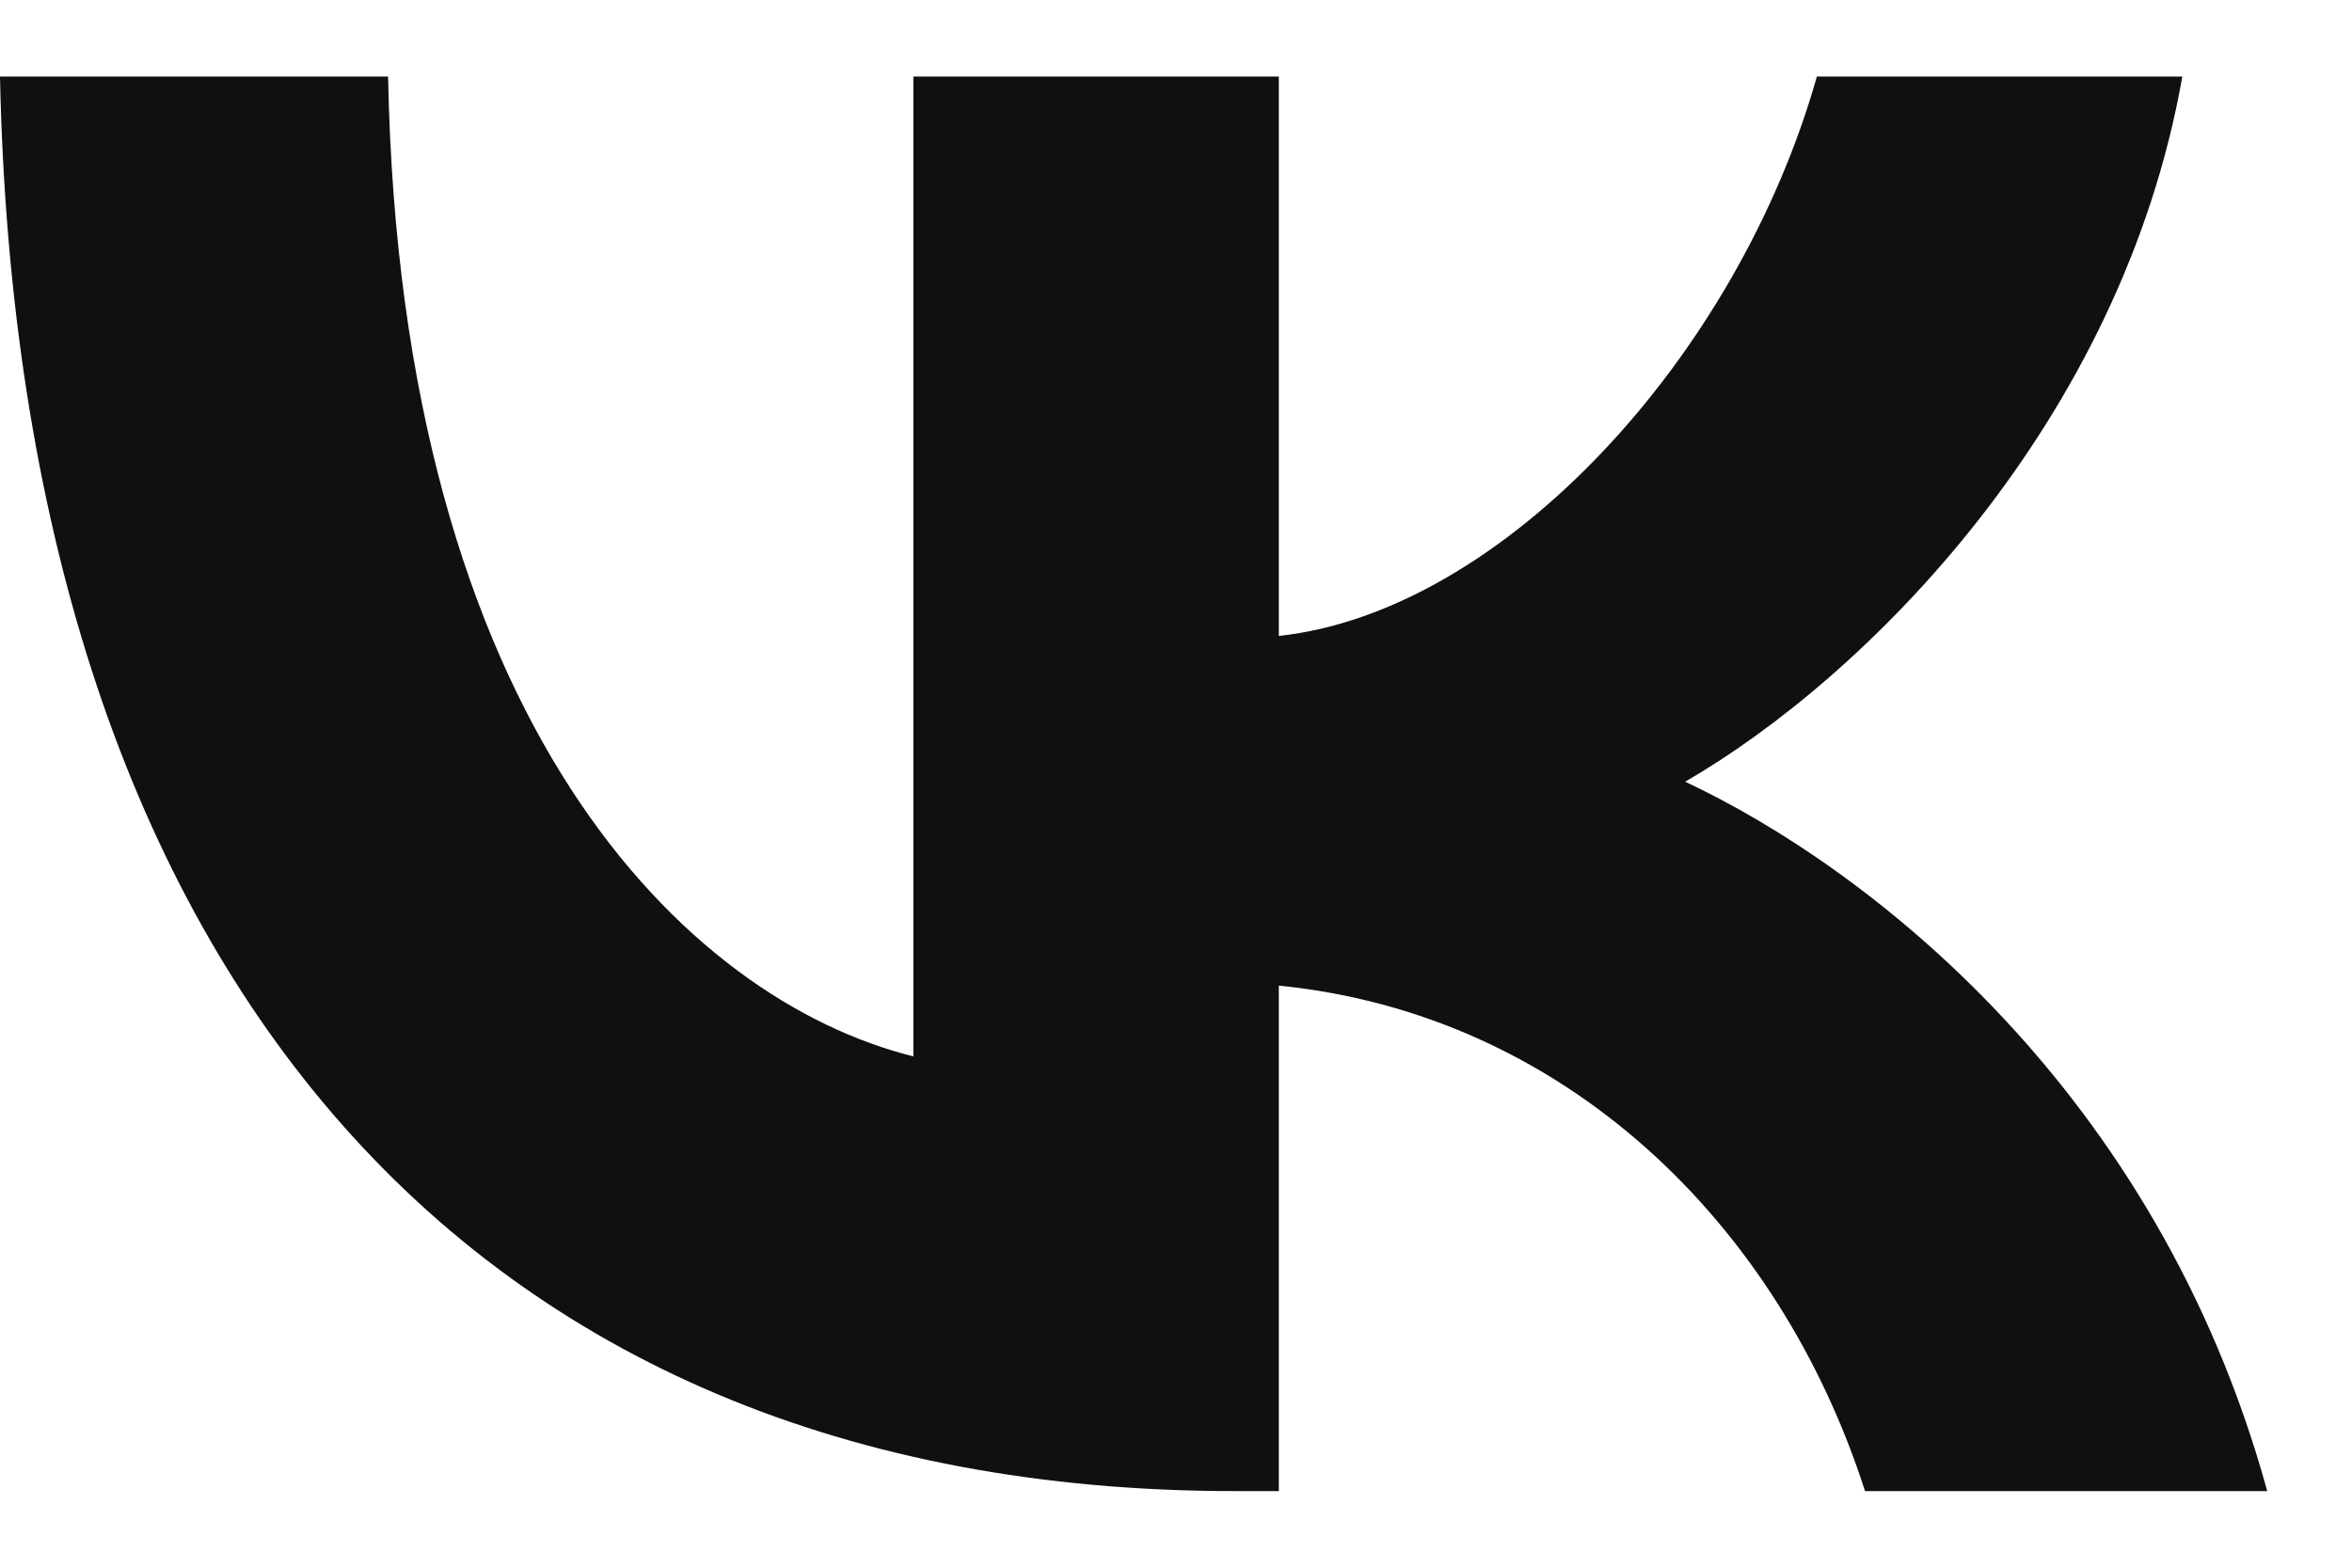 <?xml version="1.0" encoding="UTF-8"?> <svg xmlns="http://www.w3.org/2000/svg" width="21" height="14" viewBox="0 0 21 14" fill="none"><path d="M11.026 13.316C4.109 13.316 0.164 8.574 0 0.684H3.465C3.578 6.475 6.132 8.928 8.155 9.434V0.684H11.418V5.679C13.416 5.464 15.514 3.188 16.222 0.684H19.485C18.941 3.77 16.665 6.045 15.046 6.981C16.665 7.74 19.257 9.725 20.243 13.316H16.652C15.881 10.914 13.959 9.055 11.418 8.802V13.316H11.026Z" fill="#101010"></path></svg> 